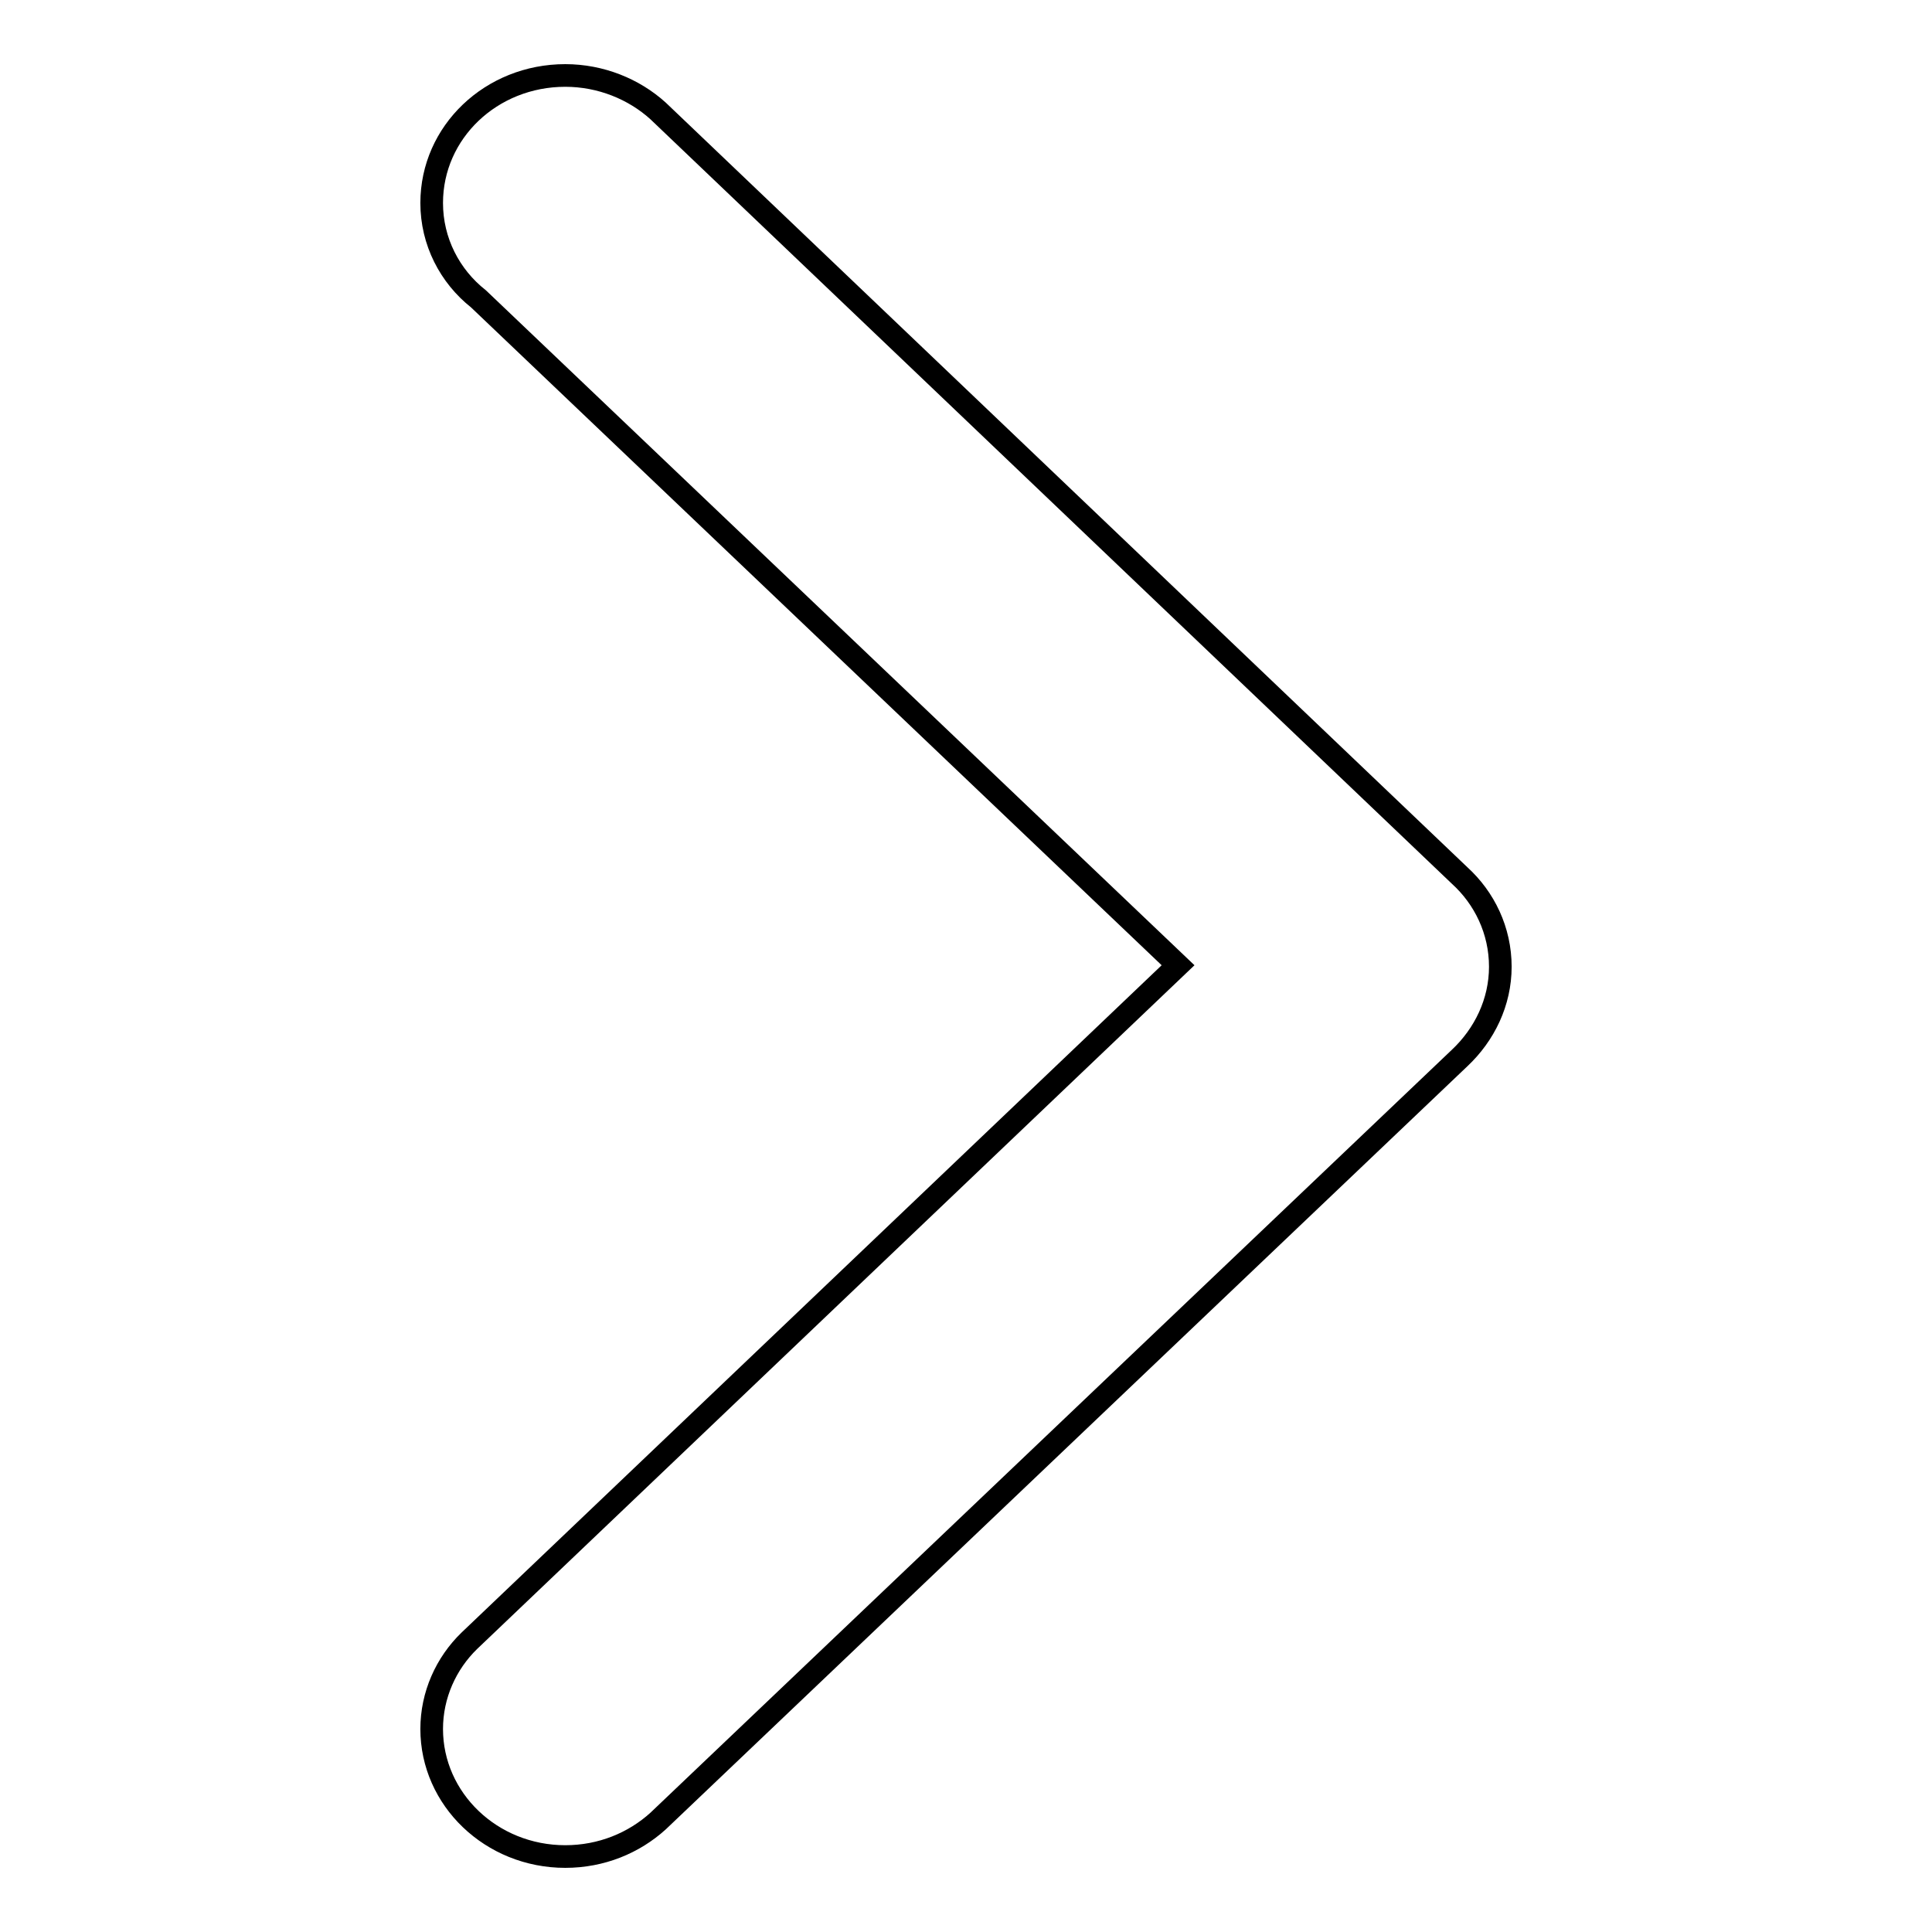 <?xml version="1.0" encoding="utf-8"?>
<!-- Svg Vector Icons : http://www.onlinewebfonts.com/icon -->
<!DOCTYPE svg PUBLIC "-//W3C//DTD SVG 1.1//EN" "http://www.w3.org/Graphics/SVG/1.1/DTD/svg11.dtd">
<svg version="1.1" xmlns="http://www.w3.org/2000/svg" xmlns:xlink="http://www.w3.org/1999/xlink" x="0px" y="0px" viewBox="0 0 256 256" enable-background="new 0 0 256 256" xml:space="preserve">
<g><g><path stroke-width="3" fill-opacity="0" stroke="#000000"  d="M63.4,39.6l92.7,88.3l-93.9,89.5l0,0c-3.1,3-5,7.2-5,11.7c0,9.3,7.9,16.9,17.7,16.9c4.8,0,9.1-1.8,12.3-4.7l0,0l106.2-101.1l0,0c3.3-3.1,5.4-7.4,5.4-12.1v0v0c0-4.8-2.1-9.1-5.4-12.1l0,0L87.2,14.7l0,0C84,11.8,79.6,10,74.9,10c-9.8,0-17.7,7.5-17.7,16.9C57.2,32,59.6,36.6,63.4,39.6z"/></g></g>
</svg>